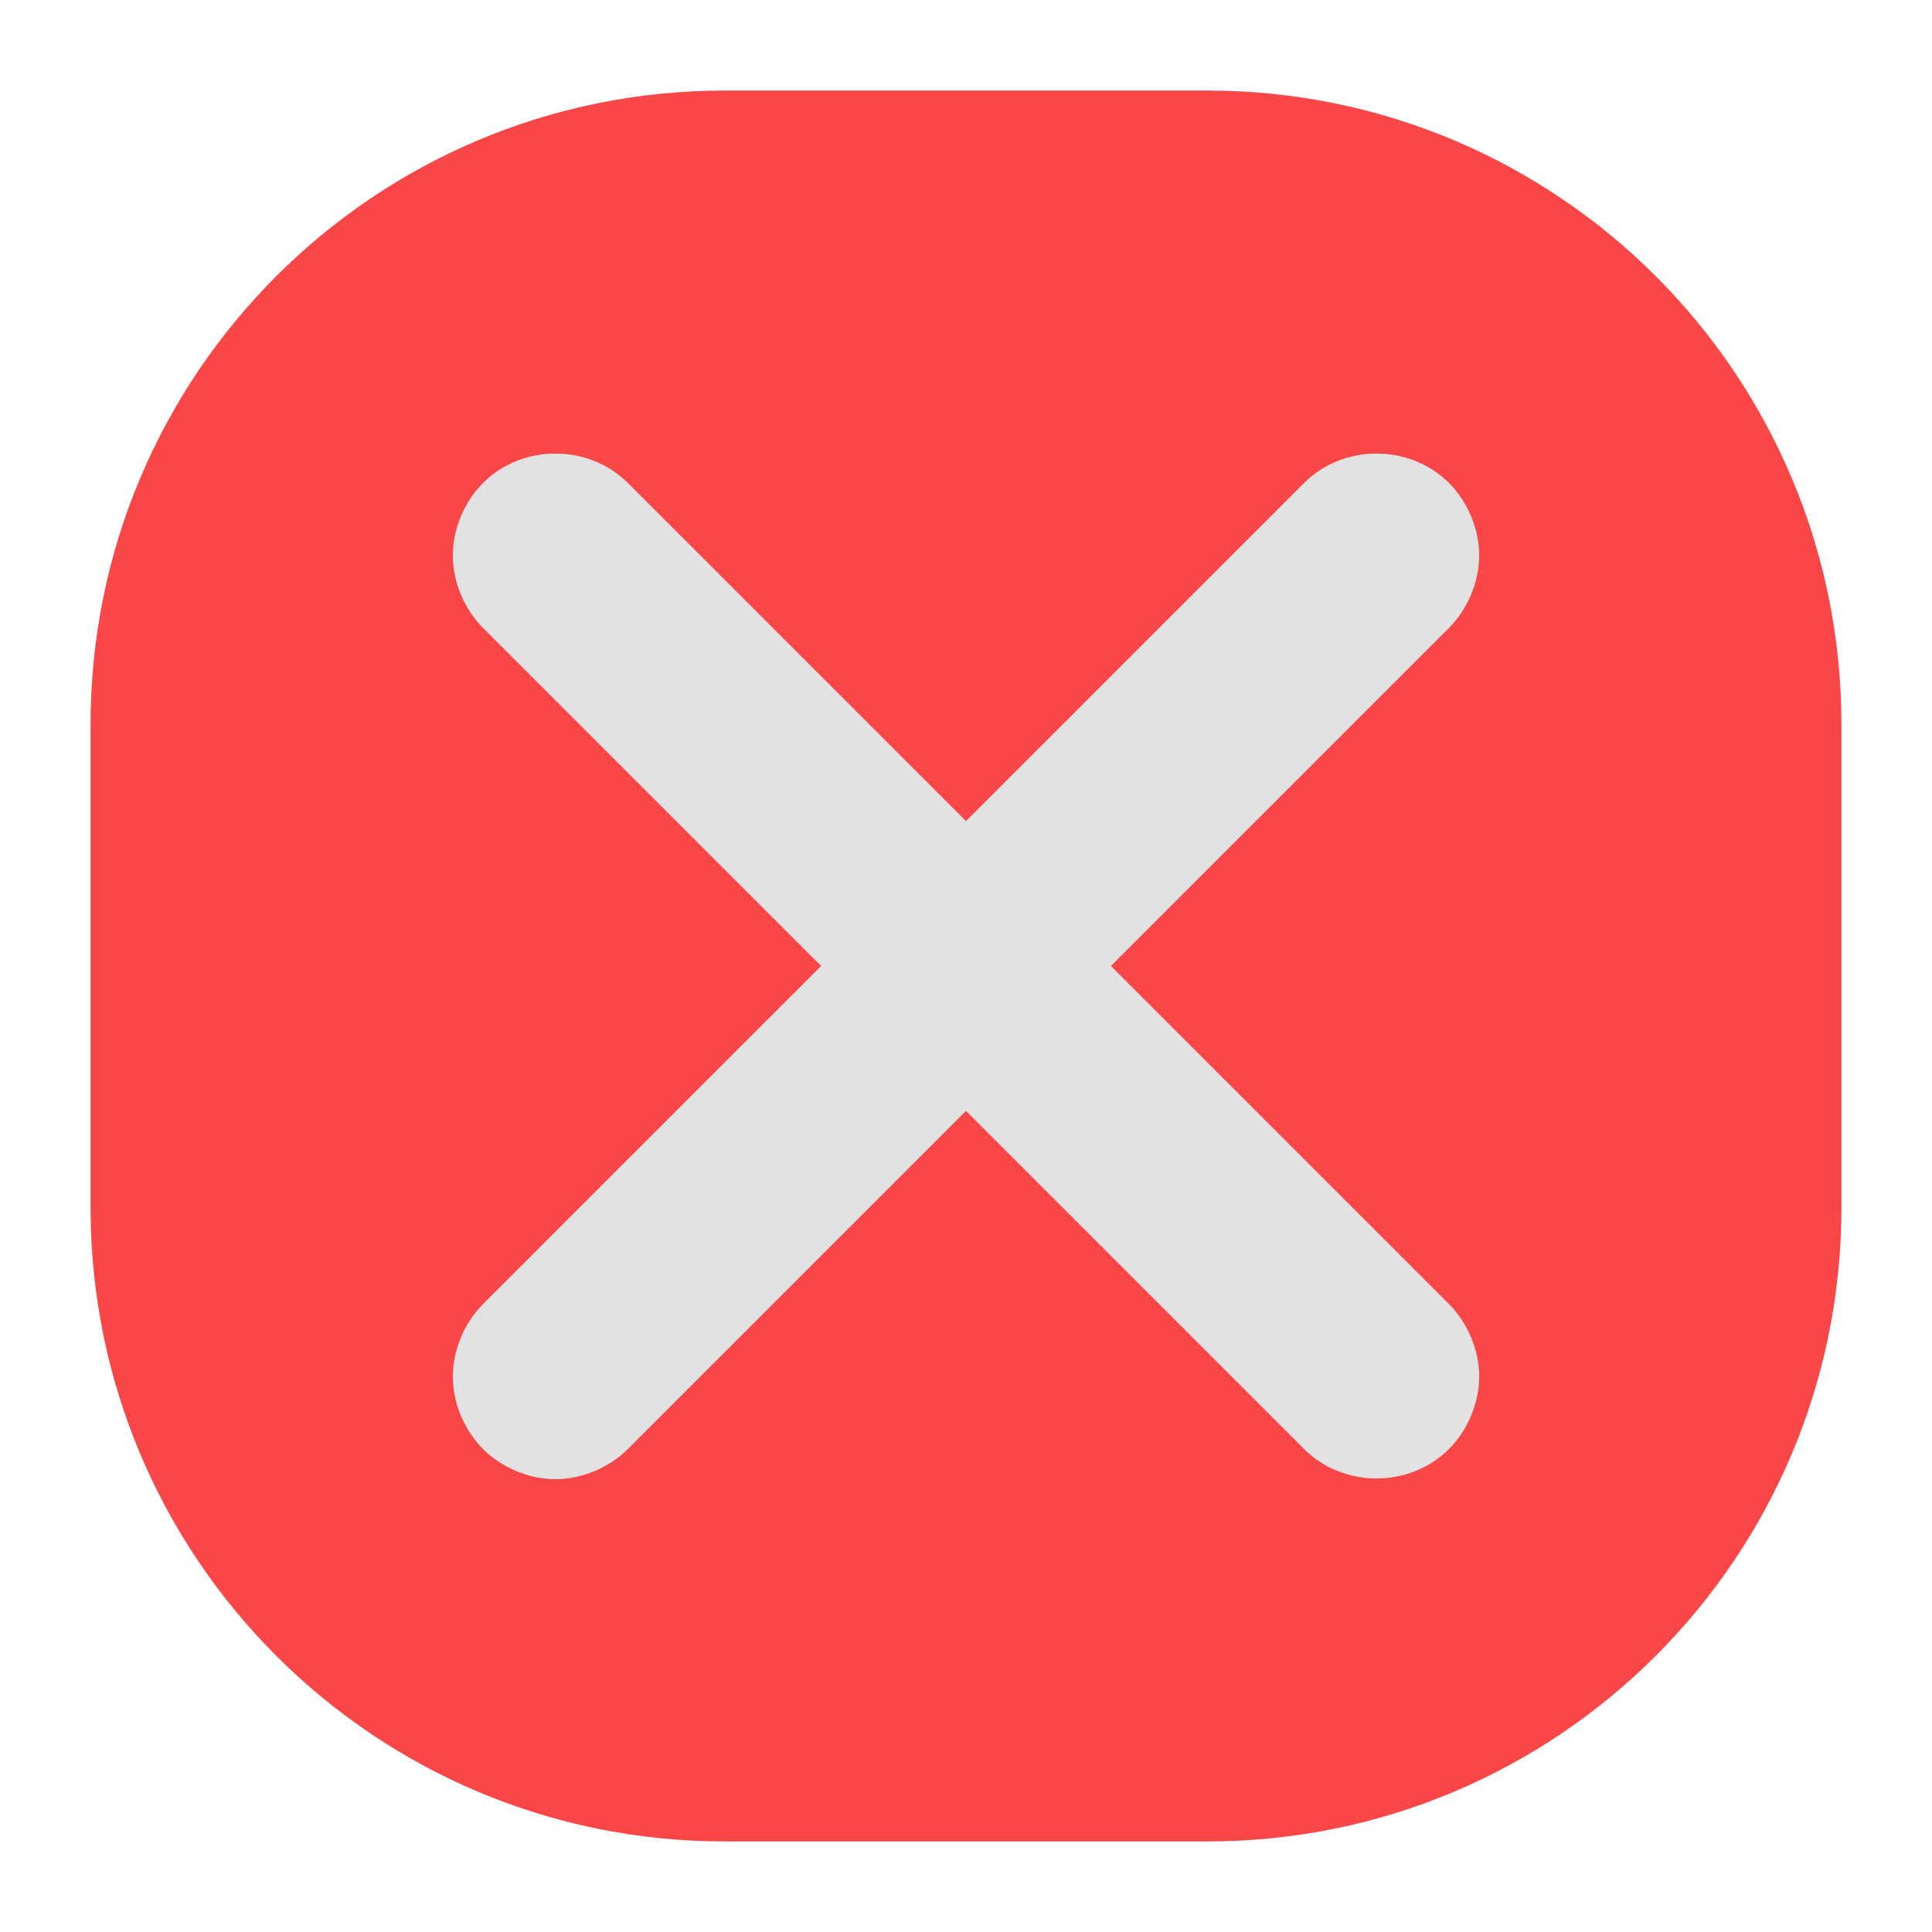 <svg height="512" viewBox="0 0 64 64" width="512" xmlns="http://www.w3.org/2000/svg"><g id="Layer_17"><g><path d="m40 3h-16c-11.6 0-21 9.4-21 21v16c0 11.6 9.4 21 21 21h16c11.6 0 21-9.4 21-21v-16c0-11.6-9.4-21-21-21z" fill="#f94646"/><path d="m36.8 32 11.2-11.2c.6-.6 1-1.5 1-2.4s-.4-1.8-1-2.4c-1.3-1.3-3.5-1.3-4.8 0l-11.2 11.2-11.2-11.2c-1.3-1.3-3.5-1.3-4.8 0-.6.6-1 1.5-1 2.4s.4 1.8 1 2.4l11.2 11.2-11.2 11.2c-.6.6-1 1.5-1 2.4s.4 1.8 1 2.4 1.5 1 2.4 1 1.8-.4 2.4-1l11.2-11.2 11.2 11.2c1.3 1.3 3.5 1.3 4.8 0 .6-.6 1-1.5 1-2.4s-.4-1.8-1-2.4z" fill="#e2e2e2"/></g></g></svg>